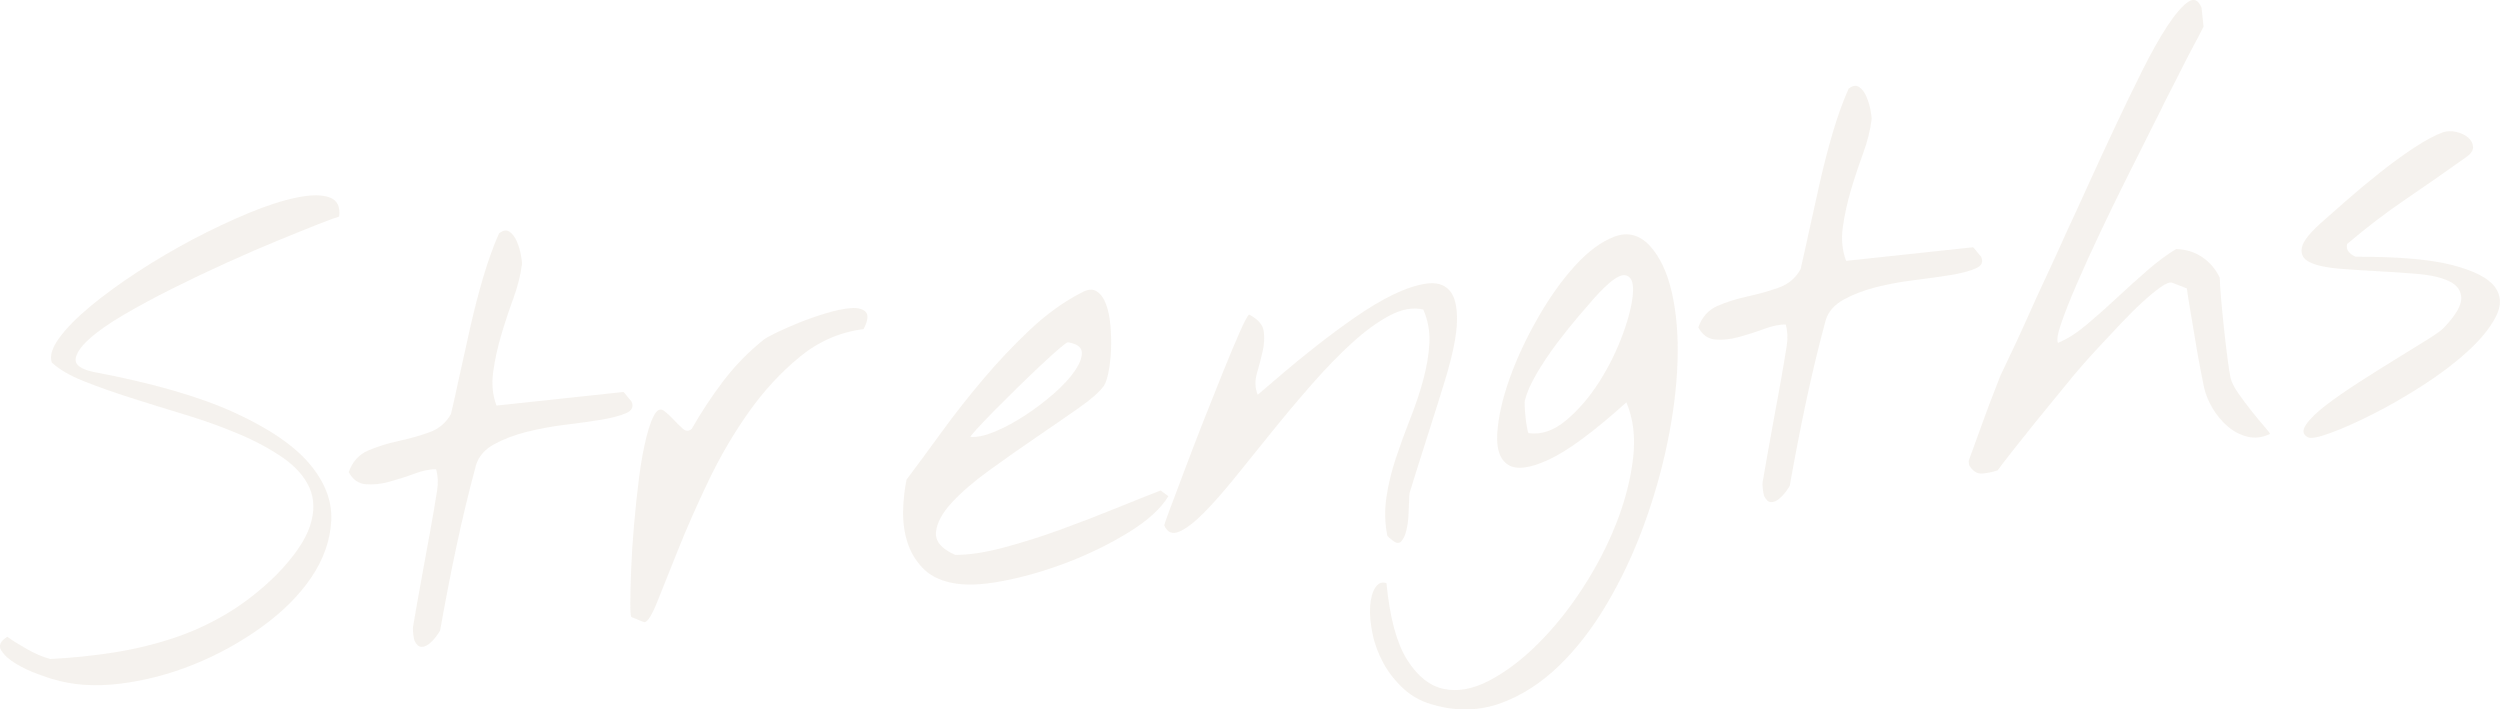 <?xml version="1.0" encoding="UTF-8"?><svg id="_レイヤー_2" xmlns="http://www.w3.org/2000/svg" viewBox="0 0 425.45 120.71"><defs><style>.cls-1{fill:#cfbfa8;}.cls-2{opacity:.2;}</style></defs><g id="_レイヤー_1-2"><g class="cls-2"><path class="cls-1" d="M8.93,115.57c-.35-.1-1.17-.38-2.48-.85-1.3-.47-2.53-1.05-3.69-1.74-1.16-.69-2-1.44-2.53-2.27-.53-.82-.19-1.6,1.02-2.34.81.59,1.91,1.28,3.32,2.08,1.41.8,2.73,1.37,3.99,1.7,3.7-.19,7.28-.56,10.74-1.1,3.46-.54,6.81-1.34,10.04-2.4,3.24-1.06,6.33-2.47,9.29-4.24,2.96-1.77,5.78-3.99,8.47-6.64,2.98-3.09,4.87-5.85,5.66-8.27.79-2.42.76-4.58-.09-6.49-.85-1.9-2.35-3.6-4.5-5.1-2.16-1.49-4.67-2.85-7.54-4.06s-5.92-2.31-9.13-3.28c-3.22-.97-6.3-1.93-9.24-2.87-2.94-.94-5.62-1.88-8.02-2.84-2.4-.96-4.21-2.02-5.42-3.17-.39-1.11.04-2.51,1.28-4.2,1.24-1.69,3.01-3.48,5.31-5.39,2.3-1.9,4.97-3.85,8-5.83,3.04-1.98,6.17-3.82,9.4-5.53,3.23-1.7,6.39-3.19,9.47-4.47,3.08-1.28,5.81-2.16,8.19-2.65,2.38-.49,4.24-.51,5.58-.04,1.33.47,1.89,1.56,1.67,3.27-.46.12-1.63.55-3.52,1.29-1.88.74-4.17,1.67-6.86,2.77-2.69,1.1-5.6,2.36-8.73,3.78-3.13,1.42-6.2,2.88-9.22,4.39-3.02,1.51-5.8,3.01-8.35,4.5-2.55,1.49-4.53,2.89-5.94,4.19-1.42,1.3-2.16,2.43-2.23,3.38-.07.96.9,1.66,2.92,2.12,10.08,1.9,18.09,4.2,24.03,6.91,5.94,2.71,10.23,5.64,12.87,8.77,2.64,3.13,3.86,6.37,3.68,9.7-.18,3.34-1.31,6.53-3.38,9.6-2.07,3.06-4.9,5.89-8.48,8.47-3.58,2.58-7.43,4.7-11.55,6.36-4.12,1.66-8.3,2.75-12.54,3.27-4.24.52-8.08.26-11.5-.8Z"/><path class="cls-1" d="M70.54,108.96c-.08-.13-.15-.49-.22-1.09-.06-.6-.07-1.01-.03-1.21.12-.76.35-2.08.69-3.98.34-1.9.7-3.9,1.08-6,.38-2.1.74-4.09,1.09-5.95.34-1.86.57-3.17.69-3.93.17-.96.35-2.08.55-3.36.2-1.27.14-2.47-.18-3.58-1.02-.03-2.24.22-3.67.75-1.43.53-2.86.98-4.27,1.37-1.41.39-2.75.53-4.01.43-1.26-.1-2.23-.79-2.91-2.07.62-1.76,1.71-2.97,3.26-3.65,1.55-.67,3.25-1.21,5.1-1.61,1.85-.4,3.61-.89,5.27-1.48,1.66-.58,2.92-1.63,3.77-3.15.42-1.8.91-4,1.47-6.6.57-2.6,1.17-5.32,1.81-8.16.64-2.84,1.37-5.66,2.19-8.46.82-2.79,1.72-5.29,2.7-7.5.69-.55,1.28-.65,1.79-.29.51.35.92.9,1.24,1.64.32.74.55,1.51.7,2.31.15.8.21,1.33.17,1.61-.22,1.78-.7,3.71-1.46,5.79-.76,2.08-1.45,4.16-2.07,6.26-.62,2.1-1.08,4.17-1.36,6.24-.29,2.06-.1,3.97.56,5.73l21.57-2.31c.07,0,.26.19.57.6.31.41.59.73.82.98.43.9.13,1.58-.9,2.02-1.04.45-2.45.82-4.24,1.12-1.8.29-3.85.58-6.15.86-2.3.28-4.49.69-6.57,1.21-2.07.53-3.91,1.23-5.51,2.11-1.6.88-2.62,2.06-3.07,3.53-1.26,4.67-2.38,9.34-3.37,14.01-.99,4.67-1.9,9.39-2.74,14.15-.11.22-.35.56-.7,1.04-.35.48-.75.89-1.19,1.24-.44.35-.88.52-1.32.5-.44-.02-.84-.38-1.18-1.09Z"/><path class="cls-1" d="M107.47,105c-.14-.05-.21-.84-.2-2.36,0-1.52.05-3.44.14-5.75.09-2.31.25-4.86.5-7.67.24-2.8.53-5.49.86-8.06s.75-4.85,1.25-6.83c.5-1.98,1.04-3.38,1.63-4.18.42-.52.88-.59,1.4-.2.51.39,1.04.87,1.58,1.46.54.59,1.07,1.1,1.59,1.56.52.45,1.03.45,1.52-.01,1.59-2.81,3.38-5.52,5.37-8.14,1.99-2.61,4.26-4.94,6.81-6.97.24-.23.95-.62,2.1-1.19,1.16-.56,2.48-1.15,3.97-1.75,1.49-.6,3.04-1.14,4.65-1.62,1.61-.48,3-.76,4.17-.85,1.17-.09,2.01.12,2.51.64.5.52.38,1.5-.35,2.93-4.01.5-7.63,2.07-10.86,4.72-3.24,2.65-6.14,5.8-8.73,9.46-2.59,3.66-4.87,7.58-6.86,11.75-1.99,4.17-3.69,8.03-5.1,11.56-1.41,3.54-2.59,6.47-3.52,8.8-.93,2.33-1.67,3.53-2.2,3.59-.07,0-.38-.11-.95-.35-.57-.24-.99-.42-1.27-.52Z"/><path class="cls-1" d="M161.85,99.17c-2.08-.45-3.71-1.31-4.89-2.57-1.19-1.26-2.03-2.71-2.55-4.35-.51-1.64-.75-3.39-.72-5.25.04-1.86.23-3.66.59-5.39,1.78-2.36,3.77-5.06,5.98-8.1,2.21-3.04,4.58-6.06,7.1-9.03,2.52-2.98,5.18-5.78,7.98-8.42,2.8-2.63,5.7-4.72,8.72-6.26,1.02-.58,1.87-.66,2.56-.23.69.43,1.22,1.17,1.61,2.21.38,1.04.63,2.27.75,3.68.12,1.41.15,2.79.09,4.15-.06,1.36-.2,2.59-.42,3.7-.22,1.11-.48,1.88-.77,2.32-.7,1.02-2.14,2.29-4.31,3.81-2.17,1.52-4.58,3.18-7.23,4.99-2.65,1.81-5.29,3.66-7.93,5.57-2.64,1.91-4.77,3.74-6.41,5.51-1.64,1.77-2.54,3.44-2.71,5.01-.17,1.58.92,2.88,3.26,3.91,2.3.02,5.05-.39,8.24-1.24,3.19-.85,6.43-1.87,9.72-3.07,3.29-1.2,6.46-2.42,9.5-3.66,3.05-1.24,5.55-2.23,7.5-2.99l1.32.97c-1.26,2.1-3.48,4.13-6.65,6.09-3.17,1.96-6.64,3.67-10.41,5.13-3.77,1.45-7.48,2.53-11.12,3.22-3.65.7-6.58.79-8.8.28ZM181.72,58.27c-.08-.06-.55.28-1.41,1.01-.87.74-1.93,1.7-3.19,2.88-1.26,1.19-2.61,2.48-4.05,3.89-1.44,1.41-2.75,2.72-3.94,3.92-1.19,1.21-2.18,2.25-2.96,3.11-.79.86-1.12,1.29-.98,1.27,1.09.09,2.46-.21,4.12-.9,1.65-.69,3.35-1.59,5.09-2.73,1.74-1.13,3.38-2.38,4.93-3.73,1.55-1.35,2.74-2.65,3.59-3.89.85-1.24,1.24-2.3,1.18-3.17-.06-.87-.85-1.43-2.36-1.68Z"/><path class="cls-1" d="M236.1,91.2c-.44-2.19-.49-4.4-.15-6.63.33-2.23.88-4.46,1.62-6.67.74-2.21,1.55-4.43,2.43-6.66.88-2.23,1.61-4.4,2.19-6.53.58-2.13.94-4.19,1.06-6.2.12-2.01-.22-3.95-1.03-5.83-1.74-.42-3.65-.08-5.73,1.02-2.08,1.1-4.23,2.67-6.45,4.7-2.22,2.03-4.49,4.37-6.81,7.02-2.32,2.65-4.57,5.33-6.75,8.03-2.18,2.7-4.25,5.28-6.23,7.72-1.97,2.44-3.77,4.48-5.38,6.11-1.62,1.63-3.01,2.69-4.17,3.19-1.17.5-2.01.16-2.54-1-.08-.06.22-.95.88-2.68.66-1.73,1.48-3.9,2.45-6.5.97-2.61,2.06-5.43,3.25-8.47,1.2-3.04,2.33-5.88,3.4-8.53,1.07-2.65,2.01-4.9,2.83-6.75.82-1.85,1.35-2.85,1.61-3.01,1.5.79,2.33,1.73,2.48,2.83.15,1.1.09,2.26-.19,3.47-.28,1.21-.6,2.45-.97,3.71-.37,1.26-.33,2.47.14,3.64.99-.85,2.37-2.03,4.14-3.54,1.77-1.51,3.69-3.09,5.79-4.73,2.09-1.64,4.28-3.27,6.58-4.87,2.3-1.6,4.48-2.9,6.53-3.9,2.06-1,3.94-1.62,5.63-1.87,1.7-.25,3.01.12,3.92,1.1.92.98,1.36,2.71,1.32,5.19-.04,2.48-.74,5.92-2.09,10.32-.15.49-.52,1.66-1.09,3.52-.58,1.86-1.21,3.85-1.9,5.99-.68,2.14-1.32,4.13-1.9,5.99-.58,1.86-.94,3.03-1.09,3.52-.04.28-.07.77-.09,1.48-.02.71-.06,1.5-.1,2.35-.04.85-.16,1.68-.34,2.47-.19.8-.46,1.42-.82,1.86-.36.44-.83.44-1.42,0-.59-.44-.92-.73-1.01-.86Z"/><path class="cls-1" d="M244.37,120.06c-2.15-.51-3.96-1.44-5.42-2.77-1.46-1.33-2.64-2.81-3.52-4.44-.89-1.63-1.51-3.31-1.86-5.03-.35-1.72-.49-3.26-.4-4.63.09-1.36.38-2.43.88-3.19.49-.76,1.13-1.02,1.9-.76.56,5.83,1.72,10.15,3.47,12.97,1.76,2.82,3.83,4.49,6.22,5.02,2.39.52,4.98.06,7.77-1.39,2.79-1.45,5.54-3.52,8.26-6.22,2.72-2.69,5.26-5.84,7.61-9.44s4.27-7.29,5.76-11.07c1.49-3.78,2.45-7.47,2.87-11.07.43-3.6.05-6.79-1.13-9.57-5.55,4.99-9.94,8.24-13.16,9.73-3.22,1.5-5.54,1.8-6.96.9-1.42-.9-2.03-2.71-1.85-5.43.18-2.73.87-5.78,2.06-9.15,1.19-3.38,2.79-6.81,4.78-10.31,1.99-3.5,4.11-6.48,6.35-8.95,2.24-2.47,4.48-4.13,6.72-4.98,2.24-.85,4.24-.35,6,1.49,1.76,1.91,3.03,4.6,3.81,8.07.78,3.47,1.1,7.38.95,11.72-.14,4.35-.72,8.94-1.72,13.78-1,4.84-2.37,9.61-4.1,14.29-1.73,4.69-3.81,9.09-6.25,13.21-2.44,4.12-5.15,7.62-8.16,10.52-3.01,2.89-6.27,4.99-9.78,6.28-3.52,1.29-7.22,1.44-11.12.43ZM259.51,68.09c-.05.21-.06.58-.03,1.12.02.54.07,1.11.13,1.71.06.6.14,1.17.23,1.7.09.53.18.89.27,1.09,2.2.31,4.35-.43,6.46-2.22,2.11-1.78,3.99-3.98,5.64-6.59,1.65-2.61,2.98-5.33,4-8.14,1.02-2.81,1.58-5.14,1.69-6.98s-.35-2.82-1.38-2.95c-1.03-.13-2.75,1.16-5.17,3.85-.72.82-1.69,1.94-2.89,3.35-1.2,1.42-2.41,2.93-3.62,4.55-1.21,1.62-2.32,3.28-3.32,4.98-1,1.7-1.67,3.21-2,4.53Z"/><path class="cls-1" d="M300.22,84.33c-.08-.13-.15-.49-.22-1.09s-.08-1.01-.03-1.21c.12-.76.35-2.08.69-3.98.34-1.9.7-3.9,1.08-6,.38-2.1.74-4.09,1.09-5.95.34-1.86.57-3.17.69-3.93.17-.96.35-2.08.55-3.36.2-1.27.14-2.47-.18-3.58-1.02-.03-2.24.22-3.68.75-1.43.53-2.85.98-4.27,1.37-1.41.39-2.75.53-4.01.43-1.26-.1-2.23-.79-2.91-2.07.62-1.76,1.71-2.97,3.26-3.65,1.55-.67,3.25-1.21,5.1-1.61,1.85-.4,3.61-.89,5.27-1.48,1.66-.58,2.92-1.63,3.77-3.15.42-1.8.91-4,1.47-6.6.57-2.6,1.17-5.32,1.81-8.16.64-2.84,1.37-5.66,2.19-8.46.82-2.79,1.72-5.29,2.7-7.5.69-.55,1.28-.64,1.8-.29.51.35.92.9,1.24,1.64.32.75.55,1.51.7,2.31.15.8.21,1.33.17,1.61-.21,1.78-.7,3.71-1.46,5.79-.76,2.08-1.45,4.16-2.07,6.26-.62,2.1-1.07,4.17-1.36,6.24-.29,2.06-.1,3.97.56,5.73l21.57-2.31c.07,0,.26.19.57.6.31.41.59.73.82.98.43.9.13,1.58-.9,2.02-1.03.45-2.45.82-4.24,1.12-1.8.29-3.85.58-6.15.86-2.3.28-4.49.69-6.57,1.21-2.08.53-3.91,1.23-5.51,2.11-1.6.88-2.62,2.06-3.07,3.53-1.26,4.67-2.38,9.34-3.37,14.01-.99,4.67-1.9,9.39-2.74,14.15-.11.22-.35.56-.7,1.04-.35.48-.75.89-1.19,1.24-.44.35-.88.52-1.32.5-.44-.02-.84-.38-1.18-1.09Z"/><path class="cls-1" d="M335.21,79.35c-.08-.13-.13-.31-.16-.54-.03-.23-.01-.42.04-.56.21-.56.56-1.53,1.06-2.9.5-1.37,1.02-2.81,1.57-4.33.55-1.51,1.09-2.94,1.62-4.28.53-1.34.9-2.29,1.11-2.86.11-.22.4-.82.87-1.82.47-1,1.05-2.23,1.74-3.69.69-1.46,1.43-3.08,2.22-4.86.79-1.78,1.58-3.52,2.38-5.23.8-1.71,1.54-3.31,2.23-4.81.69-1.49,1.24-2.74,1.68-3.73,1.1-2.35,2.38-5.13,3.83-8.33,1.45-3.2,2.95-6.44,4.49-9.72,1.54-3.28,3.08-6.45,4.61-9.53,1.53-3.07,2.96-5.63,4.3-7.67,1.34-2.04,2.51-3.42,3.52-4.13,1-.72,1.78-.4,2.34.97l.34,3.21c-.39.79-.92,1.81-1.6,3.06-.68,1.26-1.36,2.58-2.06,3.98-.7,1.39-1.38,2.74-2.05,4.03-.67,1.29-1.18,2.29-1.5,3-.5,1-1.31,2.61-2.43,4.83-1.12,2.22-2.37,4.72-3.76,7.51-1.39,2.79-2.81,5.7-4.24,8.73-1.44,3.03-2.72,5.86-3.86,8.48-1.14,2.63-2.03,4.87-2.68,6.73-.65,1.86-.84,3.02-.59,3.46,1.56-.64,3.19-1.68,4.89-3.11,1.71-1.43,3.42-2.95,5.14-4.56,1.72-1.61,3.45-3.16,5.18-4.67,1.73-1.5,3.36-2.71,4.89-3.62,1.63.03,3.1.48,4.41,1.35,1.31.87,2.32,2.05,3.02,3.53,0,.61.07,1.73.21,3.38.14,1.64.31,3.37.5,5.17.19,1.81.39,3.51.6,5.11.21,1.6.37,2.7.51,3.3.15.73.58,1.61,1.3,2.65.72,1.04,1.49,2.07,2.31,3.1.82,1.03,1.56,1.91,2.21,2.66.65.74.95,1.15.89,1.22-1.29.61-2.56.77-3.81.46-1.25-.31-2.38-.89-3.39-1.77-1.01-.87-1.86-1.9-2.56-3.08-.7-1.18-1.18-2.36-1.45-3.55-.13-.59-.35-1.7-.66-3.33-.31-1.62-.61-3.33-.9-5.13-.29-1.8-.58-3.49-.85-5.08-.27-1.59-.44-2.69-.51-3.29l-2.44-.96c-.42-.16-1.09.08-2,.72-.91.64-1.95,1.5-3.12,2.57-1.17,1.07-2.39,2.29-3.67,3.64-1.28,1.35-2.48,2.64-3.6,3.84-1.12,1.2-2.08,2.25-2.86,3.15-.78.9-1.26,1.46-1.44,1.68-.48.59-1.35,1.65-2.6,3.17-1.26,1.52-2.59,3.15-3.99,4.89-1.4,1.74-2.72,3.39-3.94,4.94-1.22,1.55-2.07,2.66-2.54,3.32-.92.3-1.79.48-2.63.54-.84.06-1.54-.36-2.11-1.25Z"/><path class="cls-1" d="M392.73,74.4c-.86-.45-.95-1.17-.28-2.15.67-.99,1.81-2.09,3.4-3.31,1.6-1.22,3.47-2.52,5.62-3.9,2.15-1.38,4.23-2.69,6.23-3.92s3.76-2.31,5.28-3.26c1.52-.94,2.5-1.64,2.92-2.09,2.01-2.11,2.99-3.79,2.96-5.04-.03-1.25-.69-2.19-1.98-2.83-1.29-.64-3.04-1.06-5.26-1.26-2.22-.2-4.5-.36-6.85-.48-2.35-.12-4.6-.27-6.75-.44-2.15-.18-3.8-.54-4.94-1.09-1.14-.55-1.59-1.4-1.34-2.55.25-1.14,1.55-2.72,3.91-4.73.86-.77,2.13-1.89,3.8-3.35,1.67-1.46,3.49-2.98,5.45-4.54,1.96-1.56,3.92-2.99,5.88-4.29,1.96-1.29,3.62-2.18,4.99-2.67.72-.21,1.48-.23,2.28-.04.8.19,1.46.5,1.98.95.52.45.8.98.83,1.59.03.61-.36,1.19-1.18,1.75-3.58,2.55-7.03,4.95-10.34,7.2-3.31,2.25-6.61,4.77-9.9,7.56-.14.56-.04,1.02.3,1.39.34.37.73.63,1.15.79,7.17-.02,12.62.44,16.34,1.39,3.72.96,6.15,2.18,7.3,3.68,1.14,1.5,1.21,3.22.2,5.16-1.01,1.94-2.61,3.9-4.8,5.89-2.19,1.99-4.74,3.93-7.65,5.79-2.91,1.87-5.73,3.49-8.46,4.87-2.73,1.38-5.13,2.45-7.22,3.21-2.08.77-3.38,1.01-3.88.72Z"/></g></g></svg>